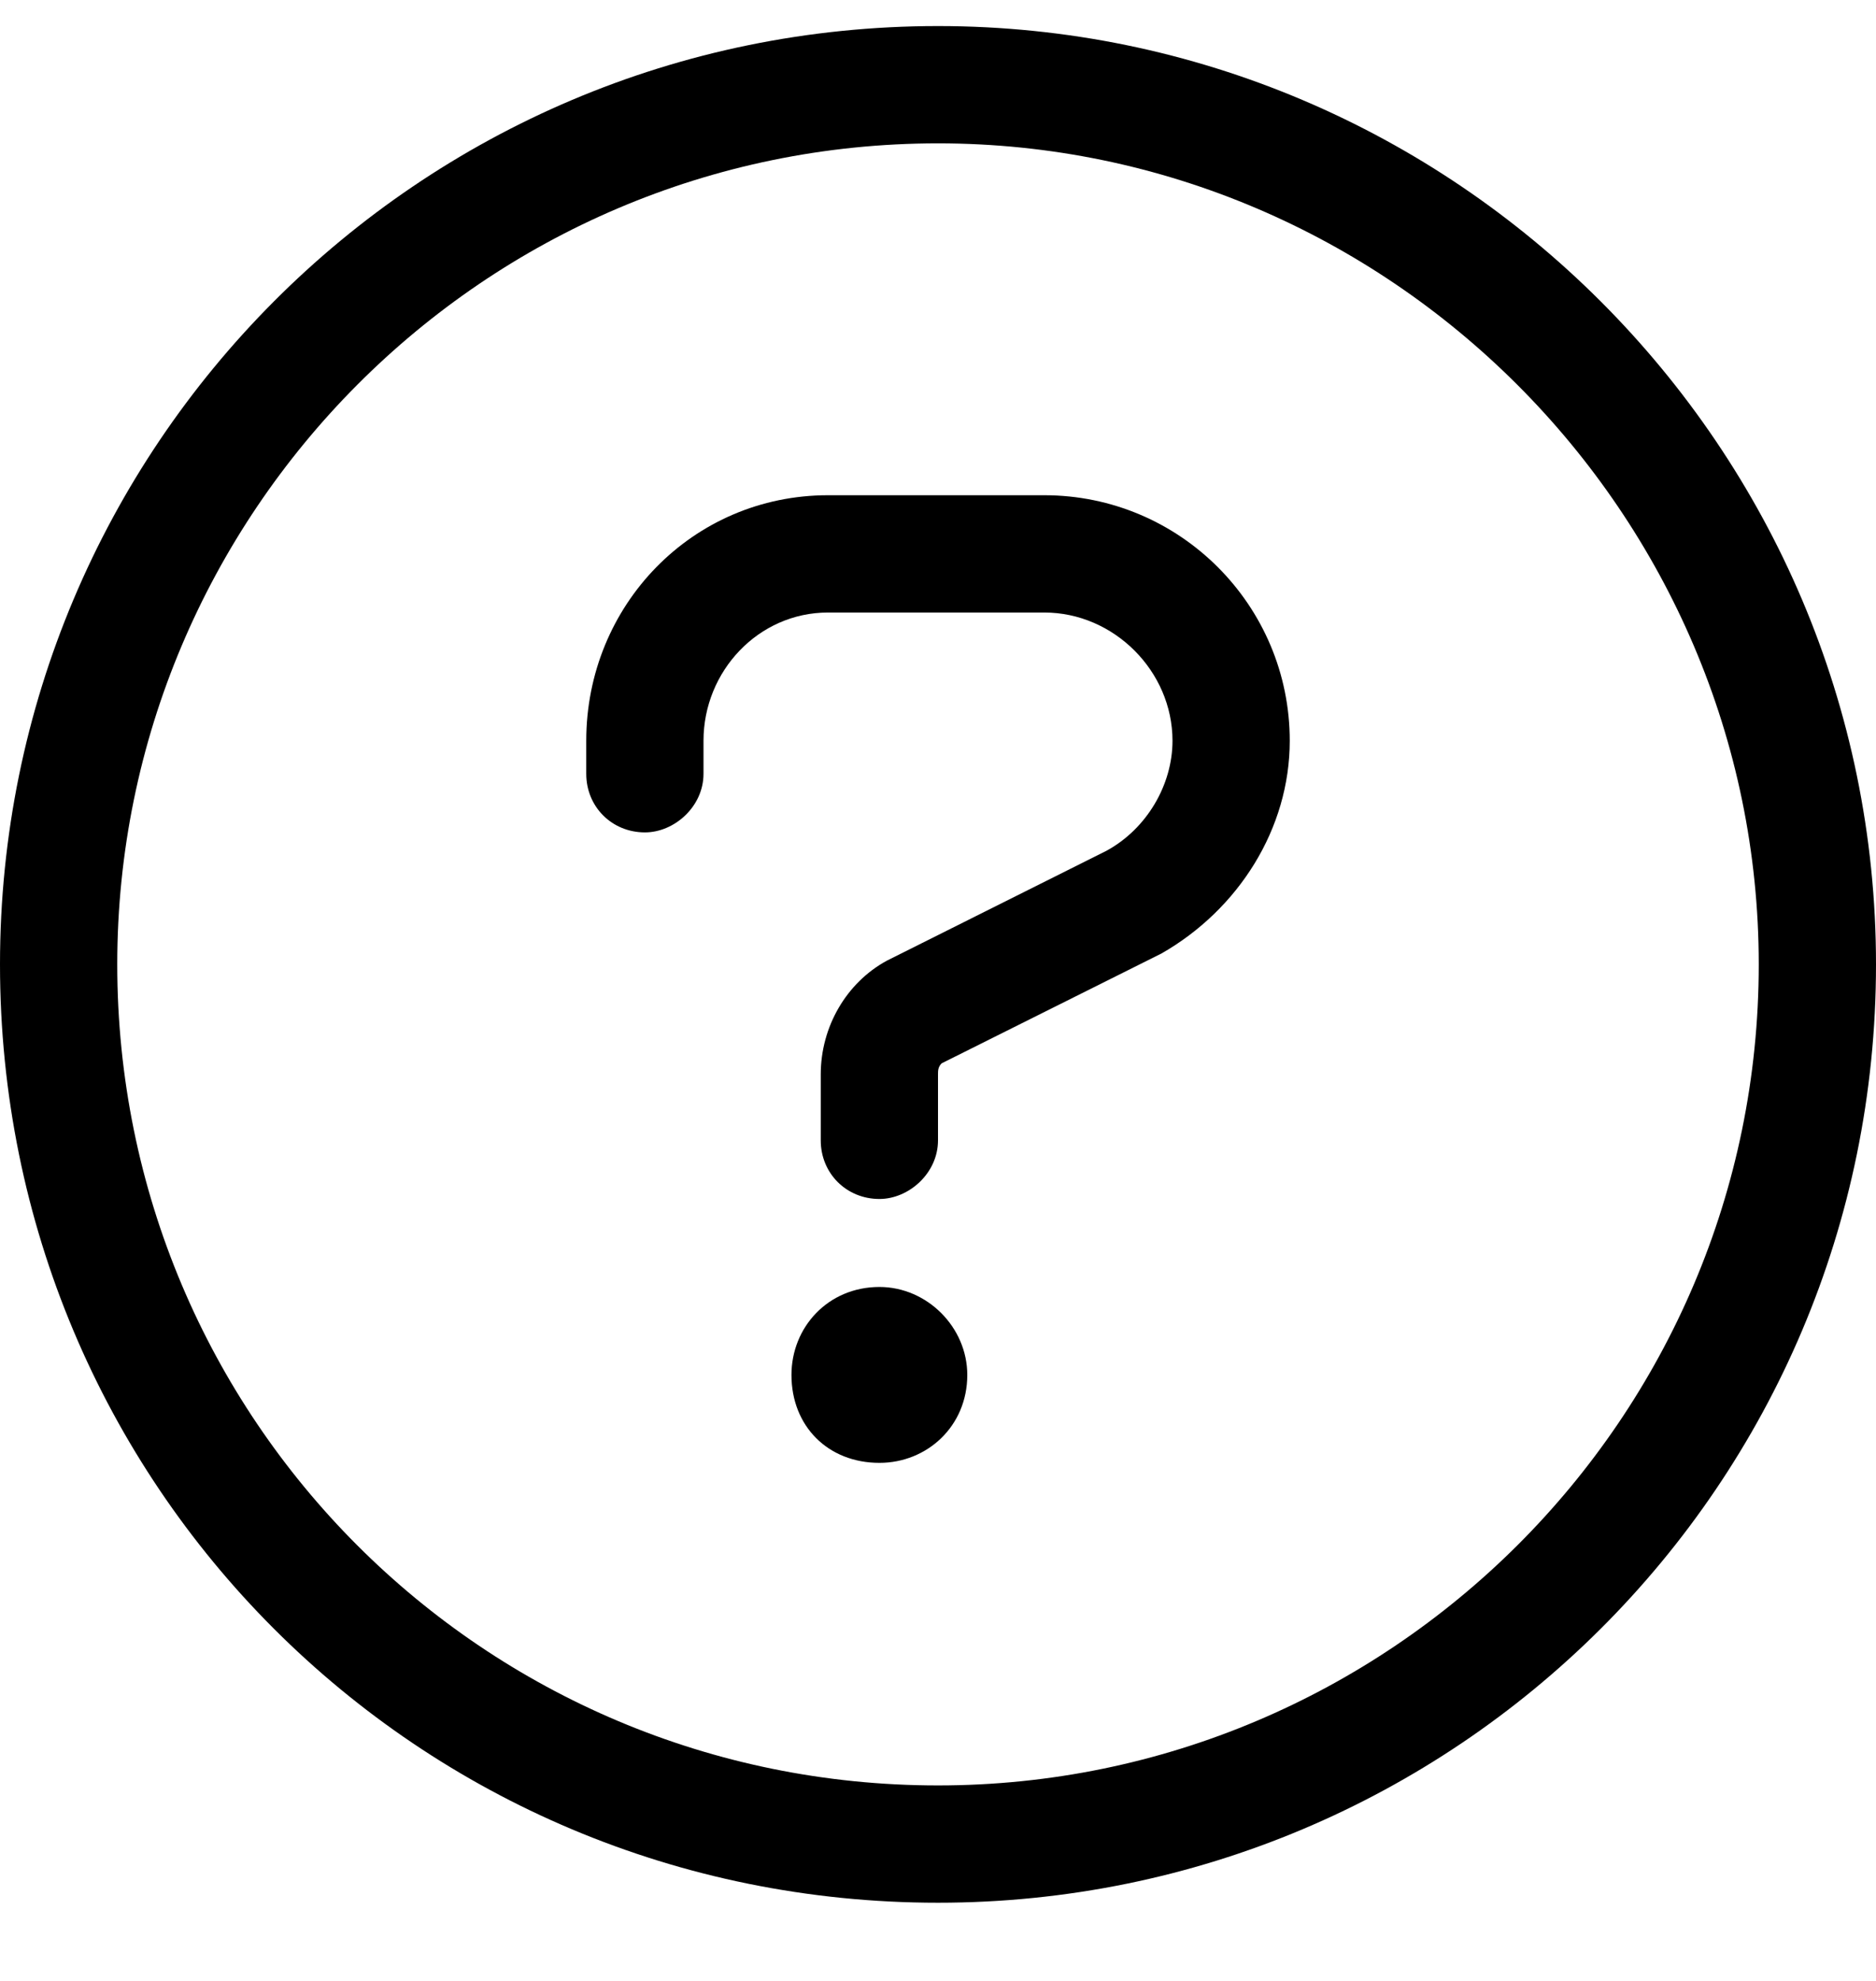 <svg width="18" height="19" viewBox="0 0 18 19" fill="none" xmlns="http://www.w3.org/2000/svg">
<path d="M9 0.25C13.957 0.25 18 4.293 18 9.25C18 14.242 13.957 18.25 9 18.25C4.008 18.25 0 14.242 0 9.25C0 4.293 4.008 0.25 9 0.25ZM9 17.125C13.324 17.125 16.875 13.609 16.875 9.25C16.875 4.926 13.324 1.375 9 1.375C4.641 1.375 1.125 4.926 1.125 9.25C1.125 13.609 4.641 17.125 9 17.125ZM8.438 12.344C8.895 12.344 9.281 12.73 9.281 13.188C9.281 13.68 8.895 14.031 8.438 14.031C7.945 14.031 7.594 13.68 7.594 13.188C7.594 12.73 7.945 12.344 8.438 12.344ZM10.02 4.75C11.32 4.75 12.375 5.805 12.375 7.105C12.375 7.949 11.883 8.723 11.145 9.145L9.035 10.199C9 10.234 9 10.27 9 10.305V10.938C9 11.254 8.719 11.5 8.438 11.5C8.121 11.5 7.875 11.254 7.875 10.938V10.305C7.875 9.848 8.121 9.426 8.508 9.215L10.617 8.16C11.004 7.949 11.25 7.527 11.25 7.105C11.25 6.438 10.688 5.875 10.02 5.875H7.945C7.277 5.875 6.75 6.438 6.75 7.105V7.422C6.75 7.738 6.469 7.984 6.188 7.984C5.871 7.984 5.625 7.738 5.625 7.422V7.105C5.625 5.805 6.645 4.75 7.945 4.75H10.02Z" fill="black"/>
</svg>
